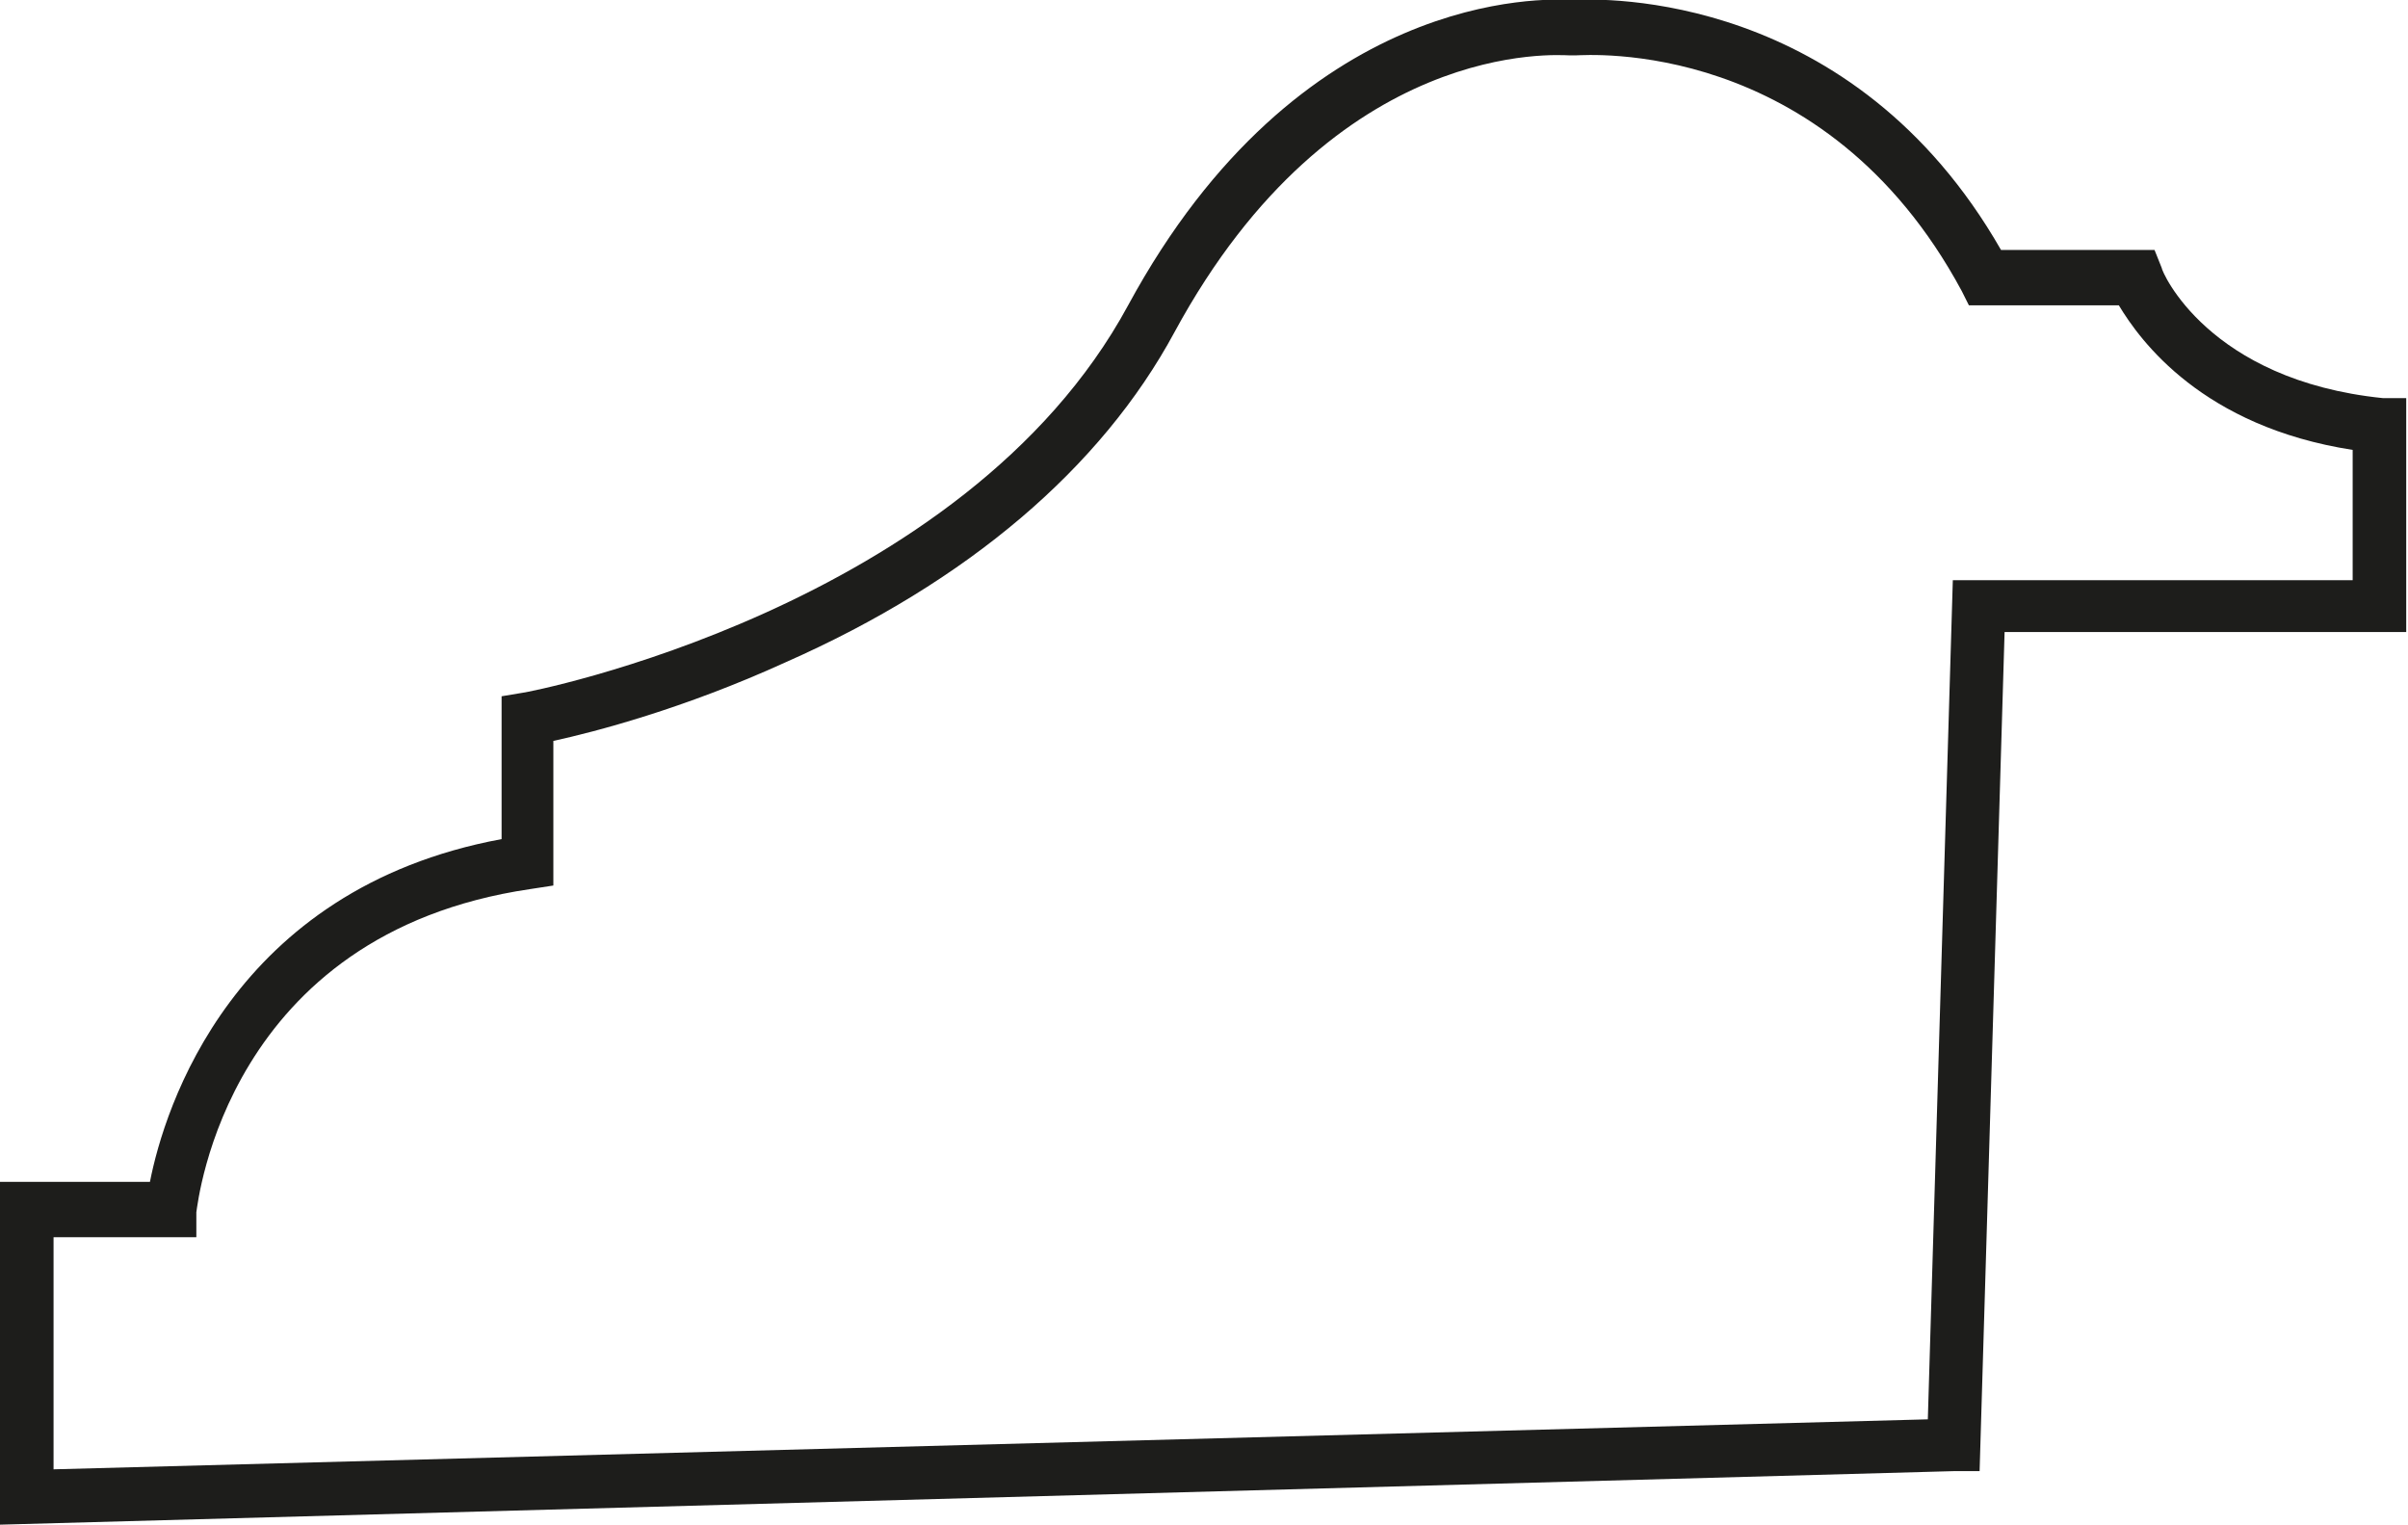 <?xml version="1.0" encoding="UTF-8"?>
<svg id="Queen_Back_Band" xmlns="http://www.w3.org/2000/svg" version="1.1" viewBox="0 0 134.9 85.4">
  <!-- Generator: Adobe Illustrator 29.1.0, SVG Export Plug-In . SVG Version: 2.1.0 Build 142)  -->
  <defs>
    <style>
      .st0 {
        fill: #1d1d1b;
      }
    </style>
  </defs>
  <path class="st0" d="M0,85.4v-19.2h8.4c.8-4.1,4.6-16.4,19.7-19.2v-8l1.2-.2c.2,0,24.7-4.7,33.9-21.7C72.8-.6,86.5-.1,88.1,0c1.7-.1,15.7-.5,24,14h8.6l.4,1c0,.2,2.6,6.3,12.4,7.3h1.3v13.1h-22.5l-1.4,47h-1.4S0,85.4,0,85.4ZM3,69.2v13.1l105-2.8,1.4-47h22.4v-7.3c-8.4-1.3-11.9-6.1-13.1-8.1h-8.4l-.4-.8c-7.7-14.3-21.1-13.2-21.6-13.2h-.2s-.2,0-.2,0c-.5,0-13.1-1.1-22.1,15.5-4.1,7.6-11.6,14-21.8,18.5-5.7,2.6-10.7,3.9-13,4.4v8.1l-1.3.2c-17,2.5-18.6,17.5-18.7,18.1v1.4c-.1,0-8.1,0-8.1,0Z"/>
</svg>